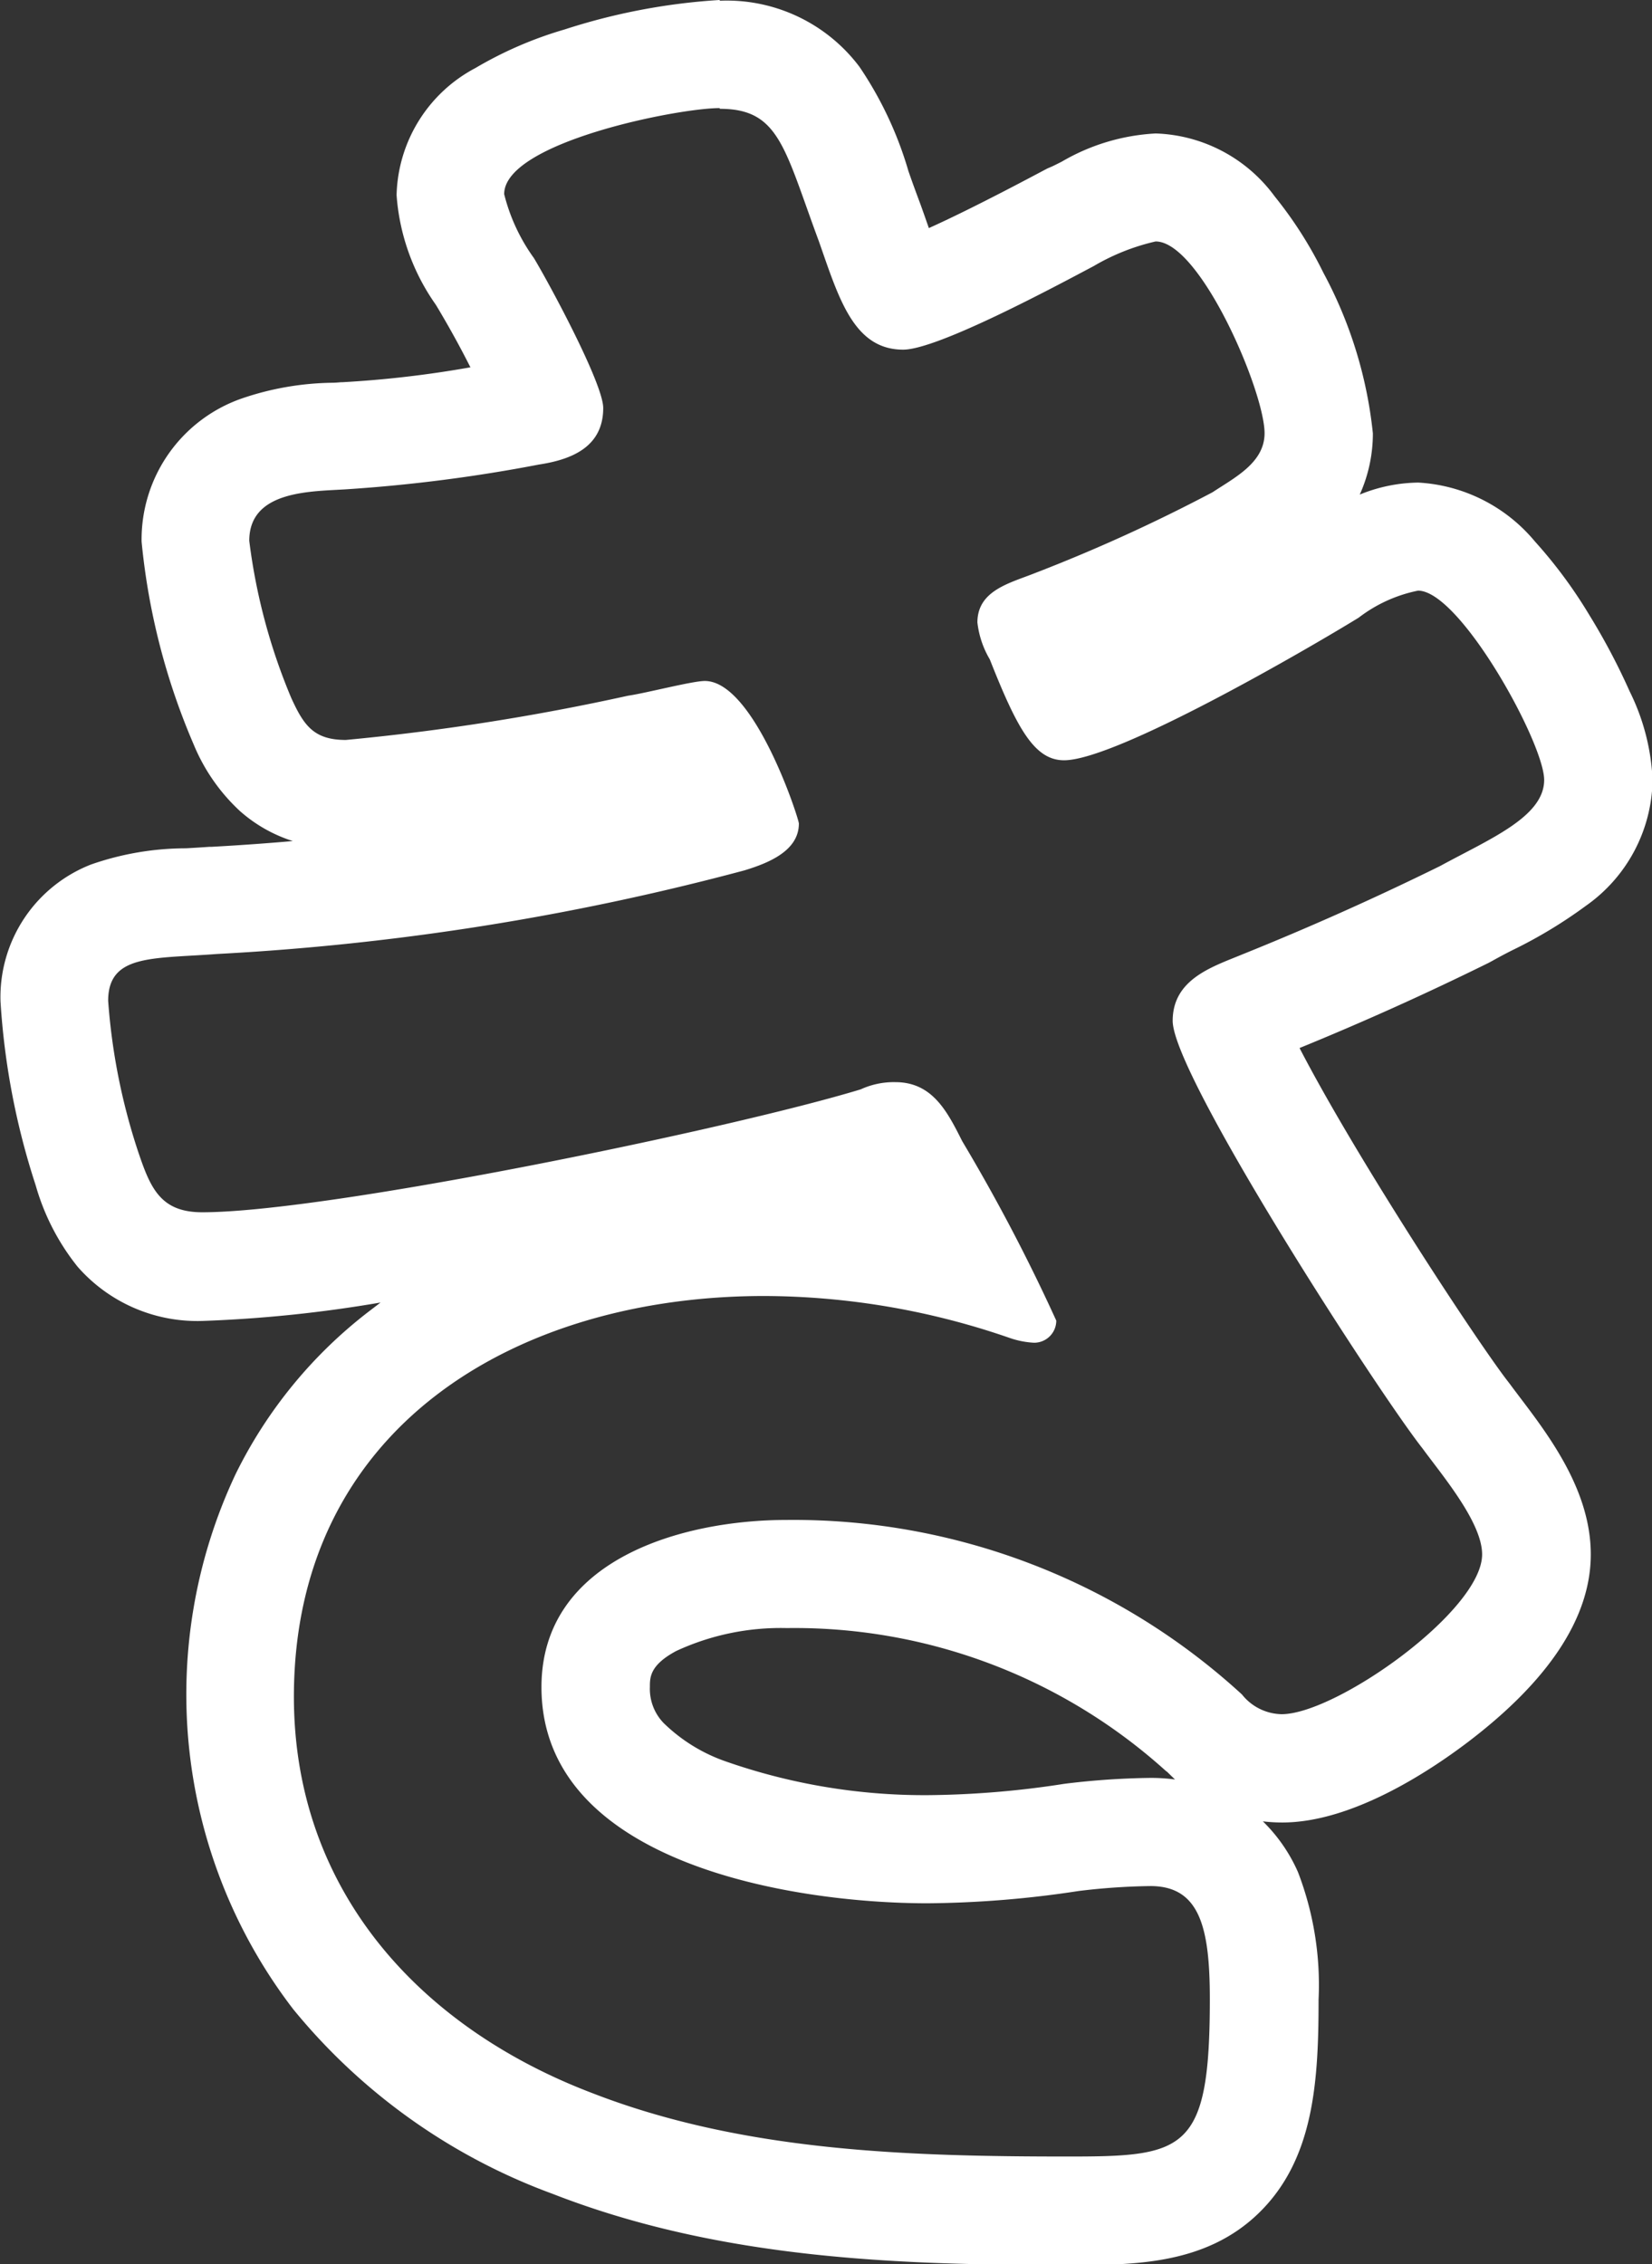 <svg xmlns="http://www.w3.org/2000/svg" width="45.85" height="62.837"><rect width="100%" height="100%" fill="#333333" stroke="none"/><path d="M19.971 3c-1.168 0-5.978.955-5.978 2.388a5.165 5.165 0 00.825 1.774c.412.682 1.924 3.48 1.924 4.161 0 1.092-.893 1.434-1.786 1.57a43.112 43.112 0 01-5.29.683c-.962.069-2.748 0-2.748 1.433a16.457 16.457 0 001.168 4.367c.344.75.618 1.16 1.512 1.16a64.212 64.212 0 007.833-1.228c.481-.068 1.786-.409 2.13-.409 1.374 0 2.611 3.821 2.611 3.957 0 .75-.824 1.091-1.512 1.3a71.126 71.126 0 01-14.635 2.32c-1.786.136-3.023 0-3.023 1.3a17.2 17.2 0 00.824 4.162c.344 1.024.618 1.706 1.786 1.706 3.5 0 14.7-2.32 18.276-3.411a2.2 2.2 0 01.962-.2c1.031 0 1.443.819 1.855 1.637a50.818 50.818 0 012.611 4.981.614.614 0 01-.618.614 2.448 2.448 0 01-.687-.137 20.96 20.96 0 00-6.8-1.16c-6.939 0-13.054 3.685-13.054 11.122 0 5.322 3.435 9.143 8.245 10.986 4.191 1.637 8.794 1.774 13.26 1.774 3.229 0 3.916-.137 3.916-4.367 0-1.98-.275-3.139-1.649-3.139a18.207 18.207 0 00-1.992.137 28.964 28.964 0 01-4.191.341c-3.71 0-10.718-1.092-10.718-6 0-3.548 3.916-4.639 6.8-4.639a18.42 18.42 0 0112.642 4.844 1.438 1.438 0 001.1.547c1.512 0 5.565-2.867 5.565-4.435 0-.887-1.1-2.184-1.649-2.934-1.237-1.57-6.939-10.372-6.939-11.873 0-1.16 1.1-1.5 1.924-1.841a80.3 80.3 0 005.5-2.457c1.374-.75 2.886-1.364 2.886-2.388s-2.336-5.254-3.5-5.254a4.006 4.006 0 00-1.649.751c-1.443.887-6.733 3.957-8.176 3.957-.824 0-1.305-.887-2.061-2.8a2.583 2.583 0 01-.344-1.024c0-.887.893-1.091 1.58-1.364a45.93 45.93 0 004.947-2.251c.618-.41 1.443-.82 1.443-1.638 0-1.16-1.786-5.322-3.023-5.322a6.024 6.024 0 00-1.718.683c-1.031.546-4.328 2.32-5.29 2.32-1.374 0-1.786-1.433-2.336-3-.962-2.593-1.1-3.684-2.748-3.684m0-3a4.606 4.606 0 013.873 1.836 10.263 10.263 0 011.357 2.89c.1.29.21.59.331.914l.019.052.1.281.118.337c.619-.278 1.568-.742 3.02-1.512l.268-.142.117-.05c.049-.021.186-.09.286-.141a5.751 5.751 0 012.605-.781 4.262 4.262 0 013.3 1.744 11.286 11.286 0 011.355 2.125 11.989 11.989 0 011.372 4.453 4.125 4.125 0 01-.364 1.7 4.417 4.417 0 011.624-.333 4.535 4.535 0 013.238 1.635 13.091 13.091 0 011.506 2.035 17.987 17.987 0 011.123 2.125 6.128 6.128 0 01.636 2.458 4.346 4.346 0 01-1.848 3.491 13.063 13.063 0 01-2.035 1.23c-.2.1-.386.2-.565.3l-.1.054a81.347 81.347 0 01-5.25 2.365c.447.865 1.193 2.193 2.359 4.077 1.559 2.519 2.995 4.63 3.432 5.186l.063.083c.065.089.15.2.24.32.839 1.106 1.989 2.62 1.989 4.388 0 1.734-1.145 3.482-3.4 5.2-1.1.836-3.238 2.24-5.163 2.24a4.453 4.453 0 01-.538-.032 4.509 4.509 0 01.975 1.41 8.725 8.725 0 01.571 3.537c0 2.266-.126 4.424-1.649 5.914-1.485 1.453-3.494 1.453-5.267 1.453-4.7 0-9.67-.153-14.345-1.977a16.722 16.722 0 01-7.2-5.127 14.347 14.347 0 01-1.594-14.851 12.818 12.818 0 013.721-4.529l.3-.229a36.754 36.754 0 01-4.938.511 4.412 4.412 0 01-3.473-1.508 6.4 6.4 0 01-1.157-2.243l-.017-.054a20.412 20.412 0 01-.963-5.063 3.951 3.951 0 012.514-3.8 8.014 8.014 0 012.631-.449c.212-.012.432-.025.65-.041h.062q1.132-.062 2.255-.16a4.064 4.064 0 01-1.459-.826 5.229 5.229 0 01-1.29-1.851 18.766 18.766 0 01-1.447-5.631 4.142 4.142 0 012.769-3.971 8.04 8.04 0 012.508-.44c.092 0 .179-.009.259-.015h.032a29.657 29.657 0 003.558-.414 26.094 26.094 0 00-.792-1.453l-.034-.058c-.038-.067-.084-.142-.132-.222a6.019 6.019 0 01-1.091-3.046 4.1 4.1 0 012.188-3.527 10.816 10.816 0 012.474-1.07A17.342 17.342 0 0119.971 0zm12.4 49.151a15.376 15.376 0 00-10.543-3.987 6.9 6.9 0 00-3.069.635c-.733.392-.733.732-.733 1a1.365 1.365 0 00.381 1 4.642 4.642 0 001.7 1.057 16.7 16.7 0 005.635.945 25.762 25.762 0 003.77-.312l.05-.007a21.342 21.342 0 012.364-.16 5.13 5.13 0 01.675.044c-.104-.097-.178-.173-.243-.235z" fill="#fff"/></svg>